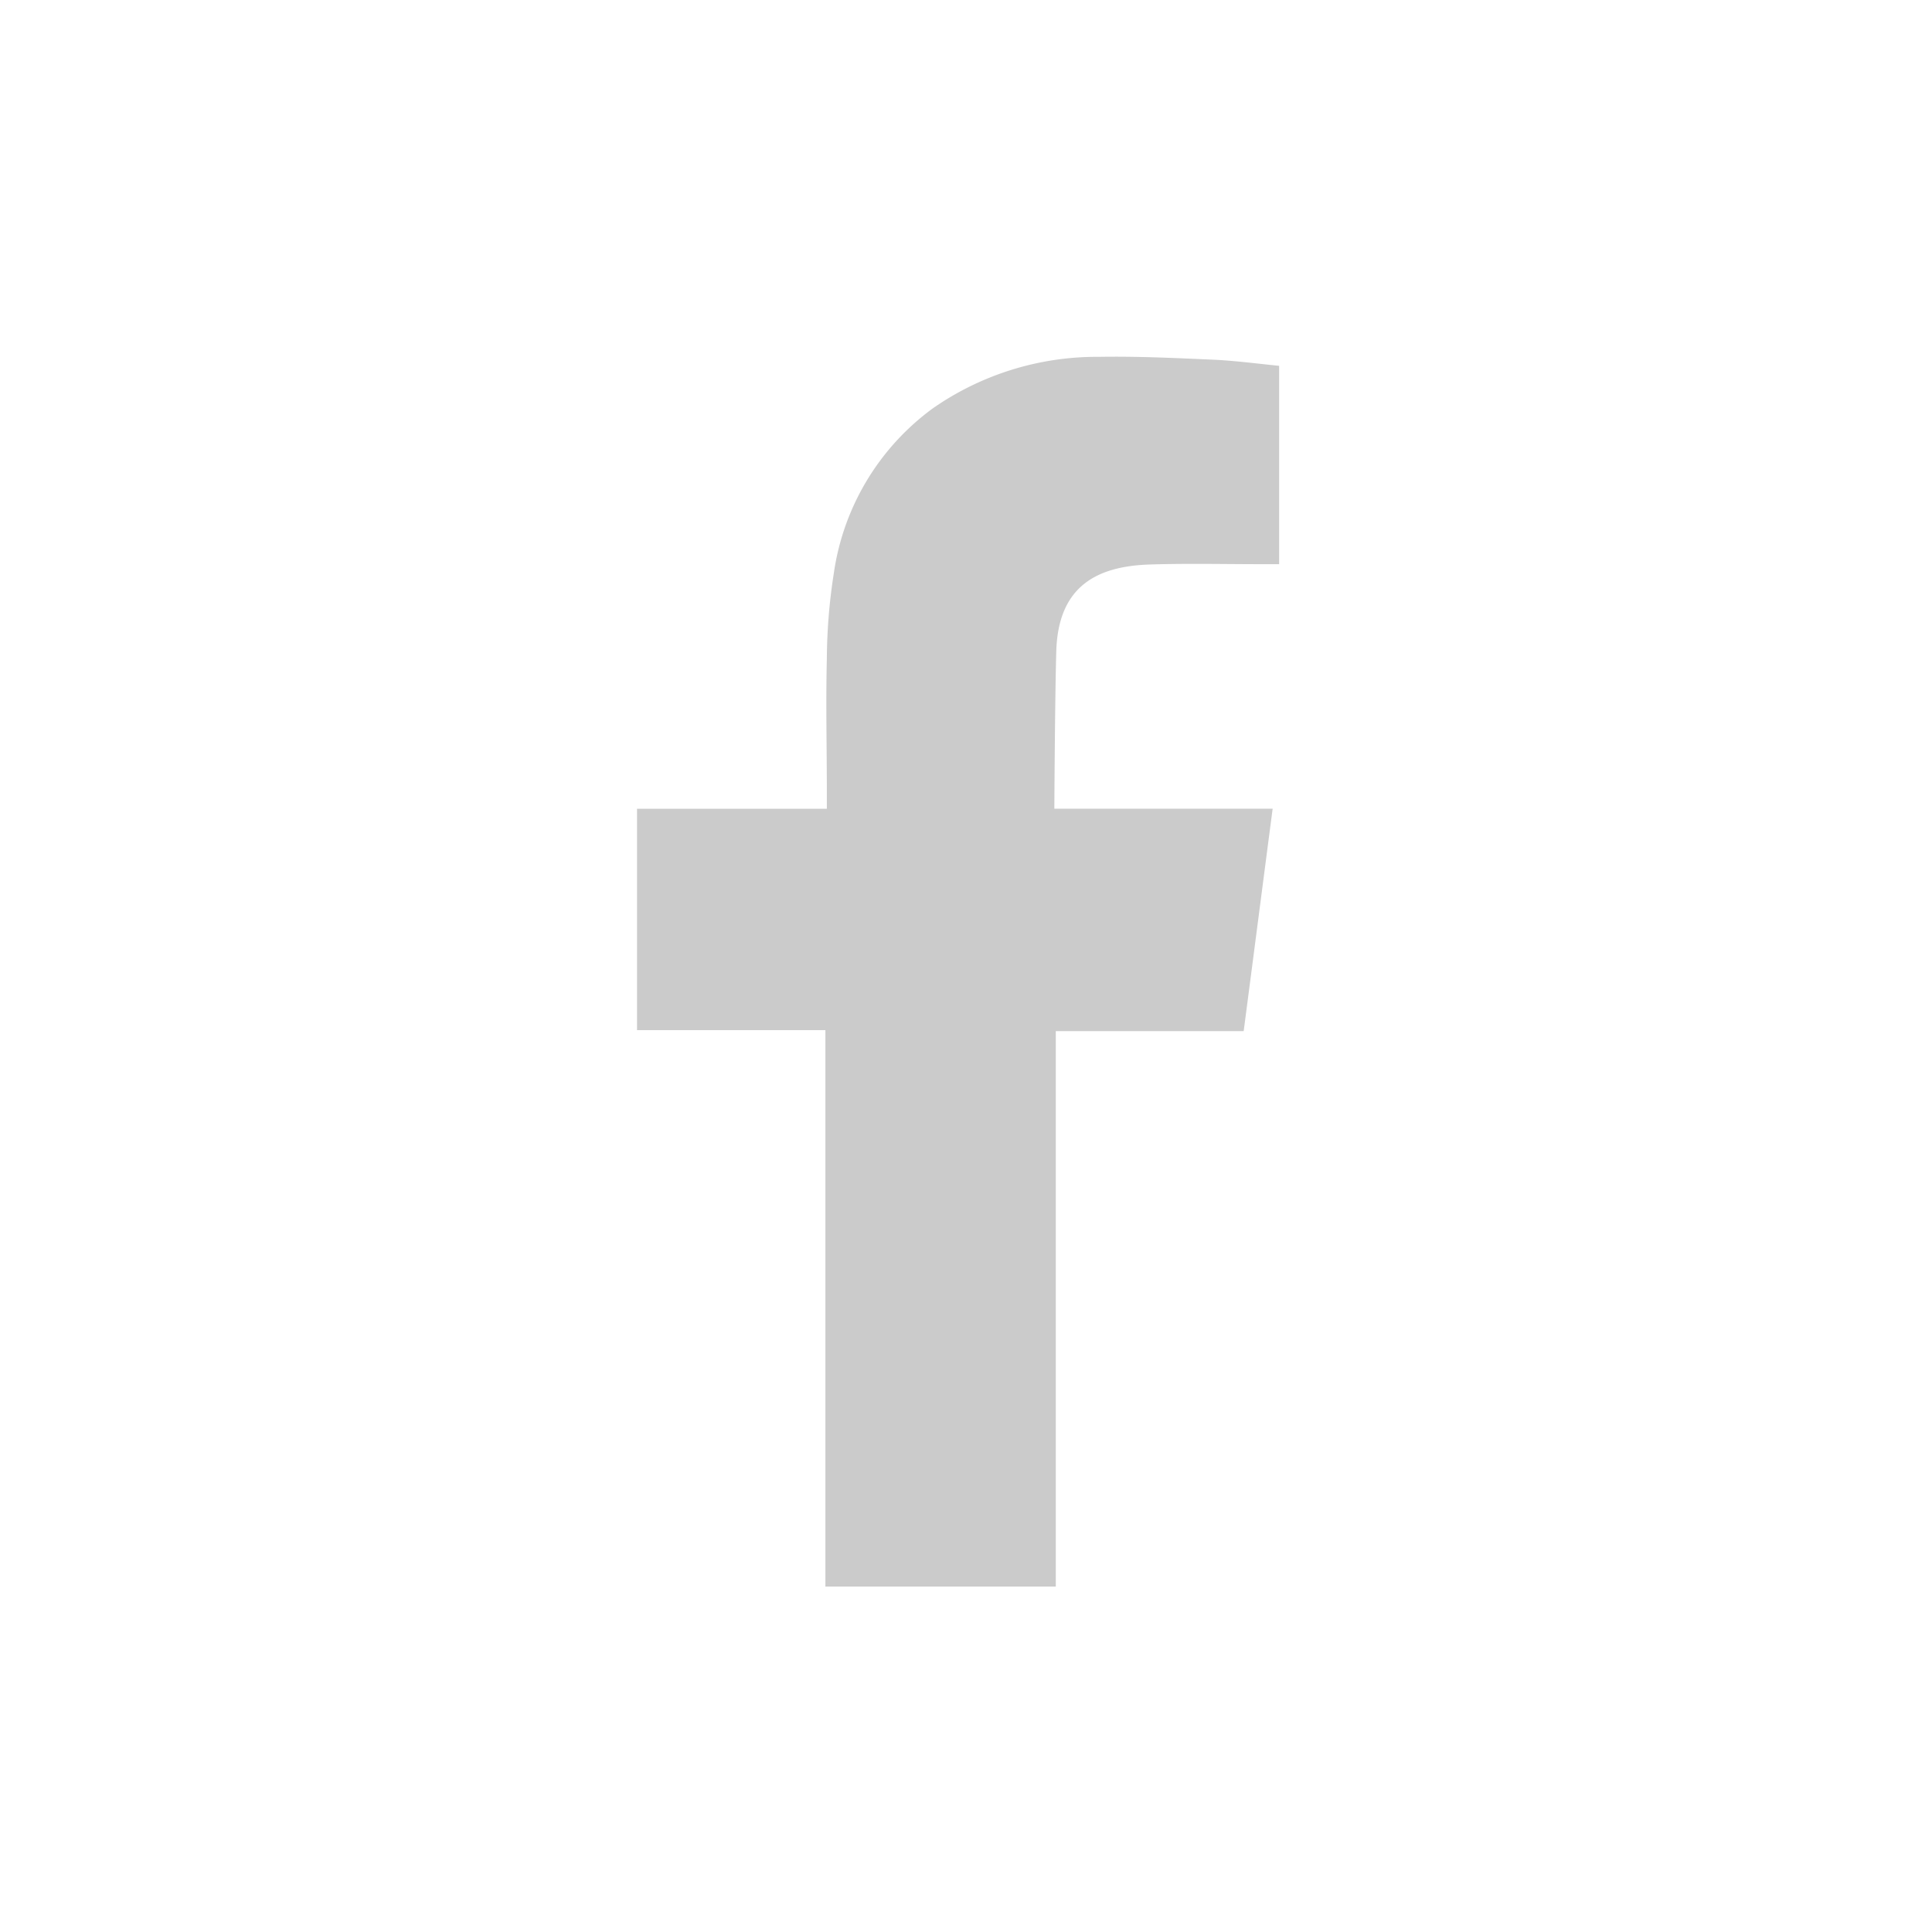 <svg xmlns="http://www.w3.org/2000/svg" xmlns:xlink="http://www.w3.org/1999/xlink" width="40" height="40" viewBox="0 0 40 40">
  <defs>
    <clipPath id="clip-path">
      <rect id="Rectangle_407" data-name="Rectangle 407" width="13.293" height="25.459" fill="#cbcbcb"/>
    </clipPath>
  </defs>
  <g id="social-fb-gray" transform="translate(-1577 -16)">
    <rect id="Rectangle_262" data-name="Rectangle 262" width="40" height="40" transform="translate(1577 16)" fill="none"/>
    <g id="Group_734" data-name="Group 734" transform="translate(1590.189 23.389)">
      <g id="Group_734-2" data-name="Group 734" transform="translate(0 0)" clip-path="url(#clip-path)">
        <path id="Path_650" data-name="Path 650" d="M10.6,4.3c.788-.026,1.576-.007,2.368-.007h.326V.186c-.422-.042-.863-.1-1.3-.124C11.181.026,10.37-.014,9.561,0a5.944,5.944,0,0,0-3.428,1.06A5.128,5.128,0,0,0,4.073,4.49a11.756,11.756,0,0,0-.143,1.76c-.023.92,0,1.84,0,2.762v.345H0V13.94H3.9v11.52h4.77v-11.5h3.89c.2-1.524.394-3.034.6-4.605-.313,0-.594,0-.874,0-1.106,0-3.646,0-3.646,0S8.652,7.083,8.68,6.1c.037-1.35.839-1.762,1.92-1.8" transform="translate(0 -0.001)" fill="#cbcbcb" fill-rule="evenodd"/>
      </g>
    </g>
  </g>
</svg>

